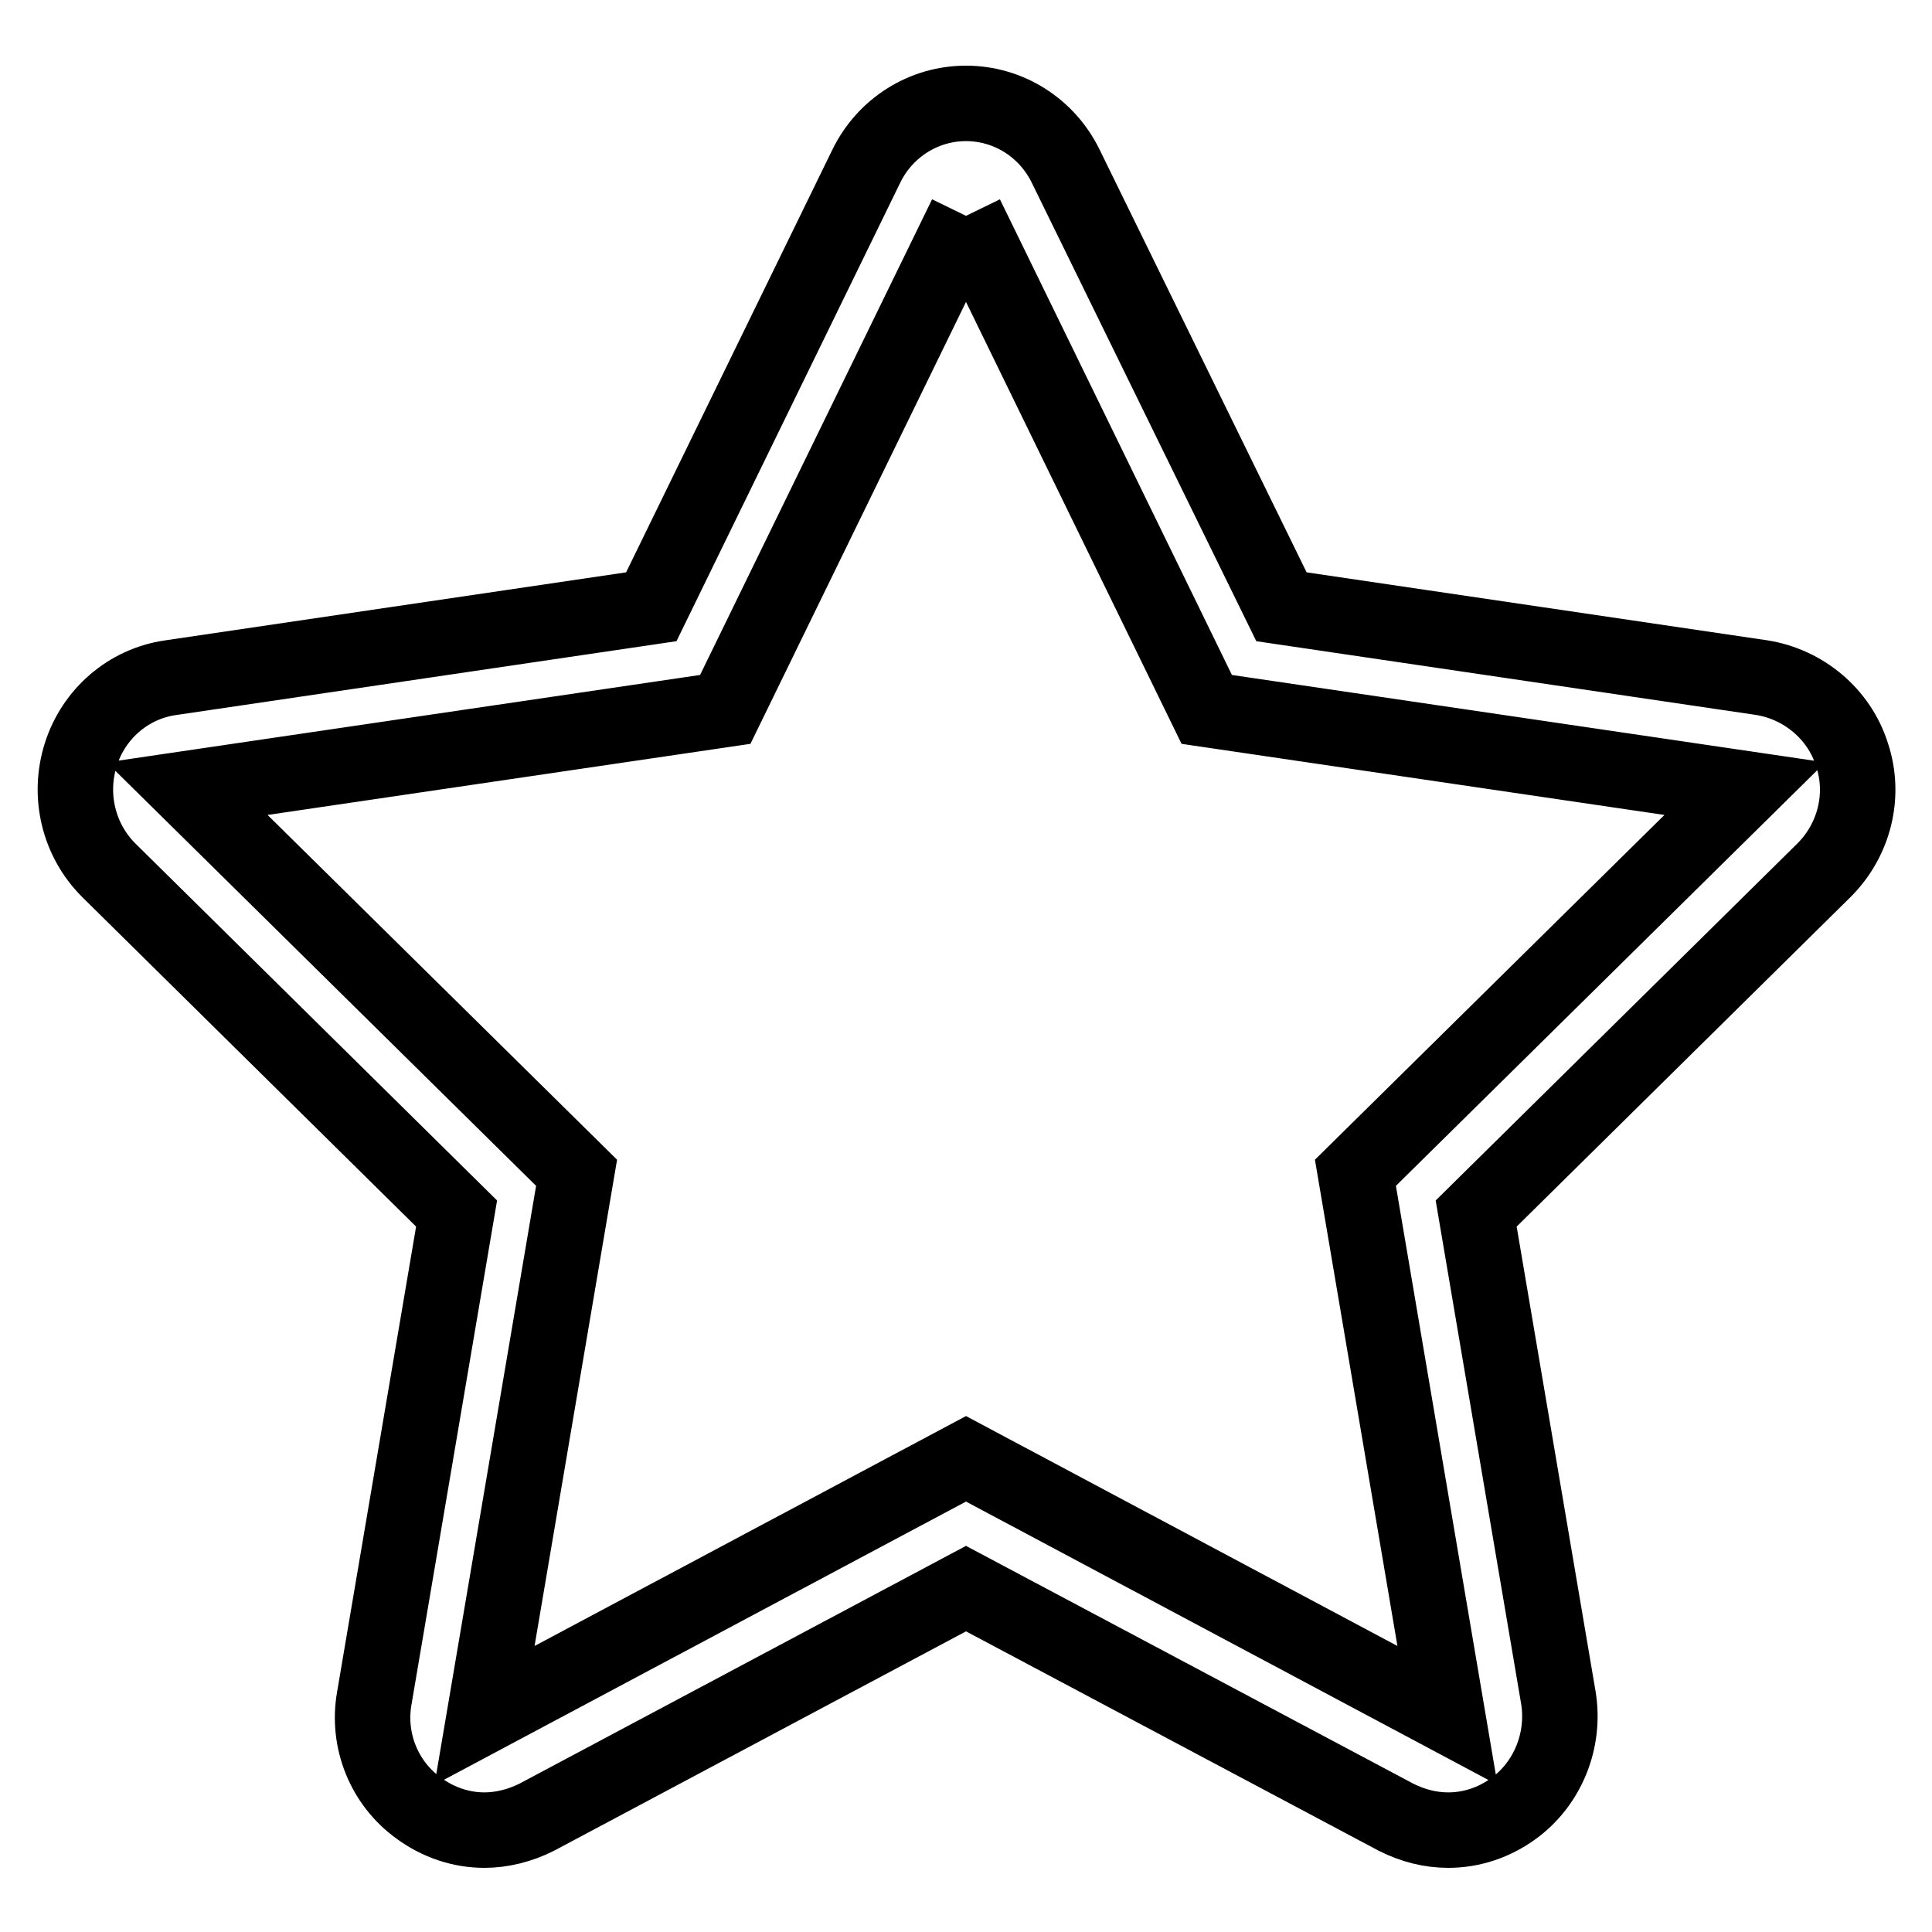 <?xml version="1.0" encoding="utf-8"?>
<!-- Svg Vector Icons : http://www.onlinewebfonts.com/icon -->
<!DOCTYPE svg PUBLIC "-//W3C//DTD SVG 1.1//EN" "http://www.w3.org/Graphics/SVG/1.1/DTD/svg11.dtd">
<svg version="1.1" xmlns="http://www.w3.org/2000/svg" xmlns:xlink="http://www.w3.org/1999/xlink" x="0px" y="0px" viewBox="0 0 256 256" enable-background="new 0 0 256 256" xml:space="preserve">
<g> <path stroke-width="10" fill-opacity="0" stroke="#000000"  d="M128,28.6L159.9,94l71.3,10.5l-51.6,50.9l12.2,71.9l-63.8-34l-63.8,34l12.2-71.9l-51.6-50.9L96.1,94 L128,28.6 M128,13.7c-5.6,0-10.7,3.2-13.2,8.3L86.3,80.4l-63.7,9.4c-5.6,0.8-10.2,4.8-11.9,10.2c-1.7,5.4-0.3,11.3,3.7,15.3 l46.1,45.5l-10.9,64.2c-1,5.6,1.3,11.3,5.9,14.6c2.6,1.9,5.6,2.9,8.7,2.9c2.3,0,4.7-0.6,6.9-1.7l56.9-30.3l57,30.3 c2.2,1.1,4.5,1.7,6.9,1.7c3.1,0,6.1-1,8.7-2.9c4.5-3.3,6.8-9,5.9-14.6l-10.9-64.2l46.1-45.5c4-4,5.5-9.9,3.7-15.3 c-1.7-5.4-6.4-9.3-11.9-10.2l-63.7-9.4L141.2,22C138.7,16.9,133.6,13.7,128,13.7L128,13.7z"/></g>
</svg>